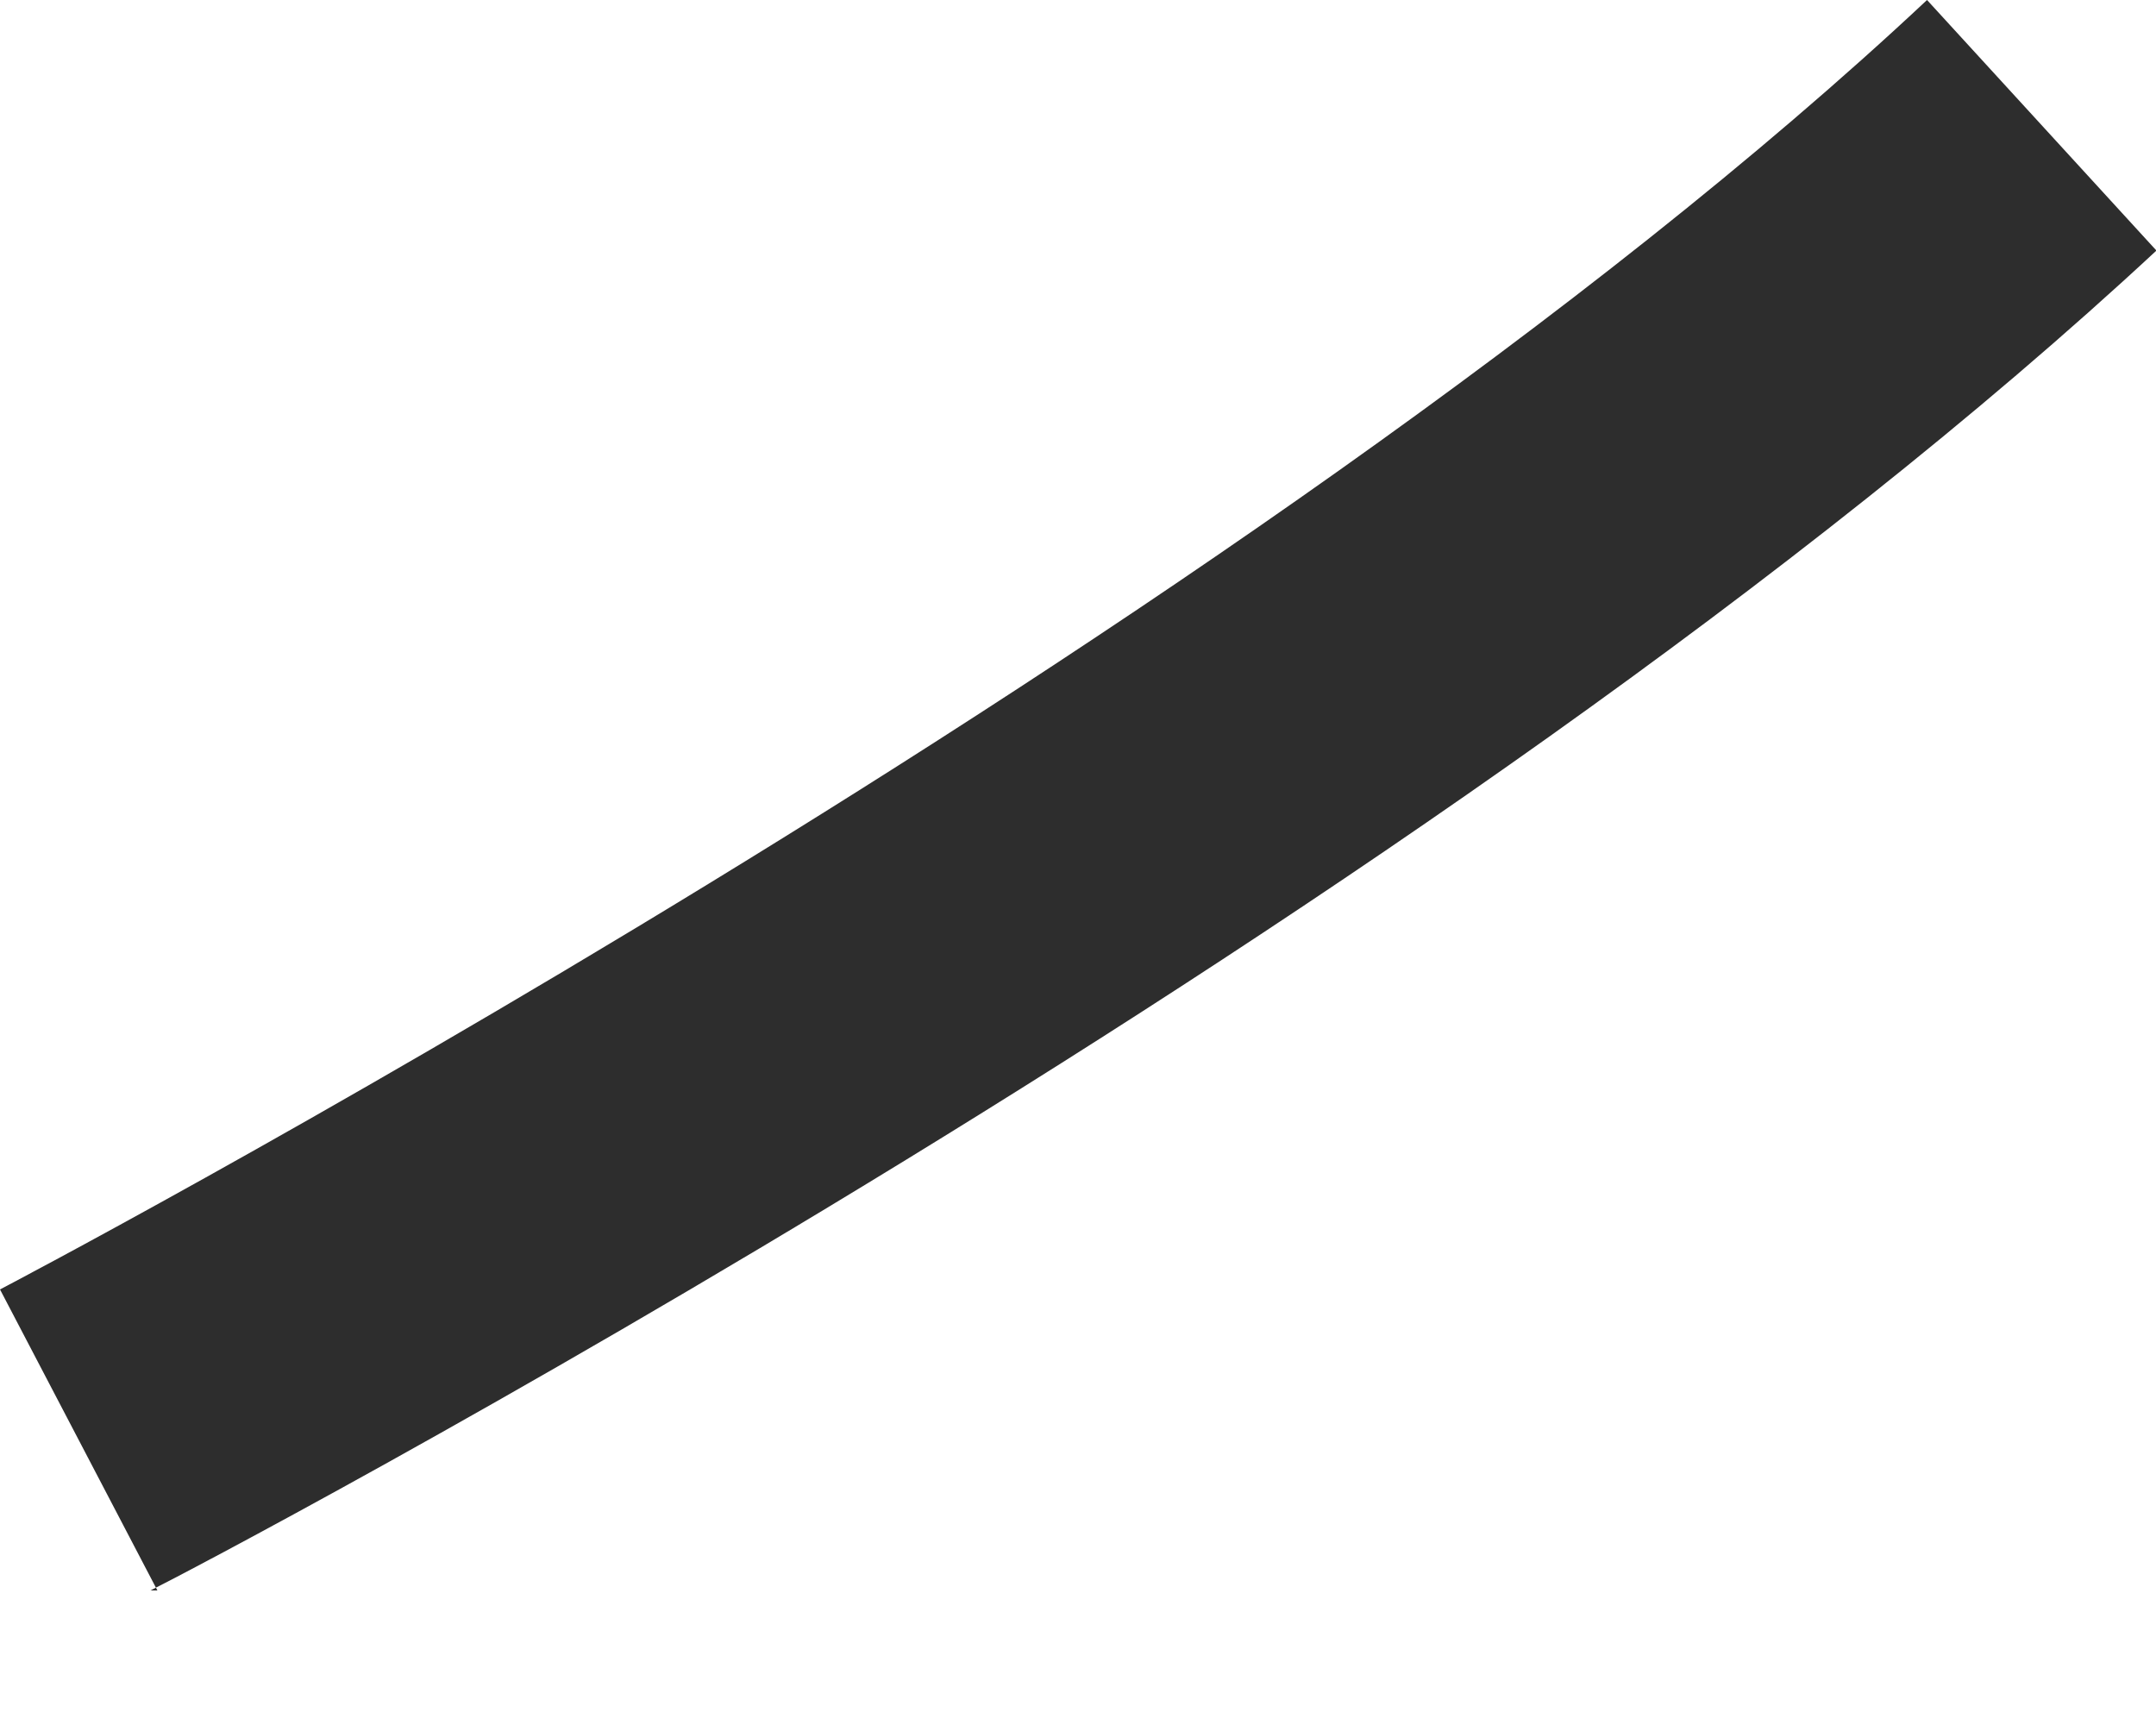 <svg width="5" height="4" viewBox="0 0 5 4" fill="none" xmlns="http://www.w3.org/2000/svg">
<path d="M0.365 3.688L0 2.99C0 2.99 2.891 1.479 4.469 0L5.001 0.581C3.339 2.126 0.482 3.622 0.349 3.688H0.365Z" fill="#2D2D2D"/>
</svg>
